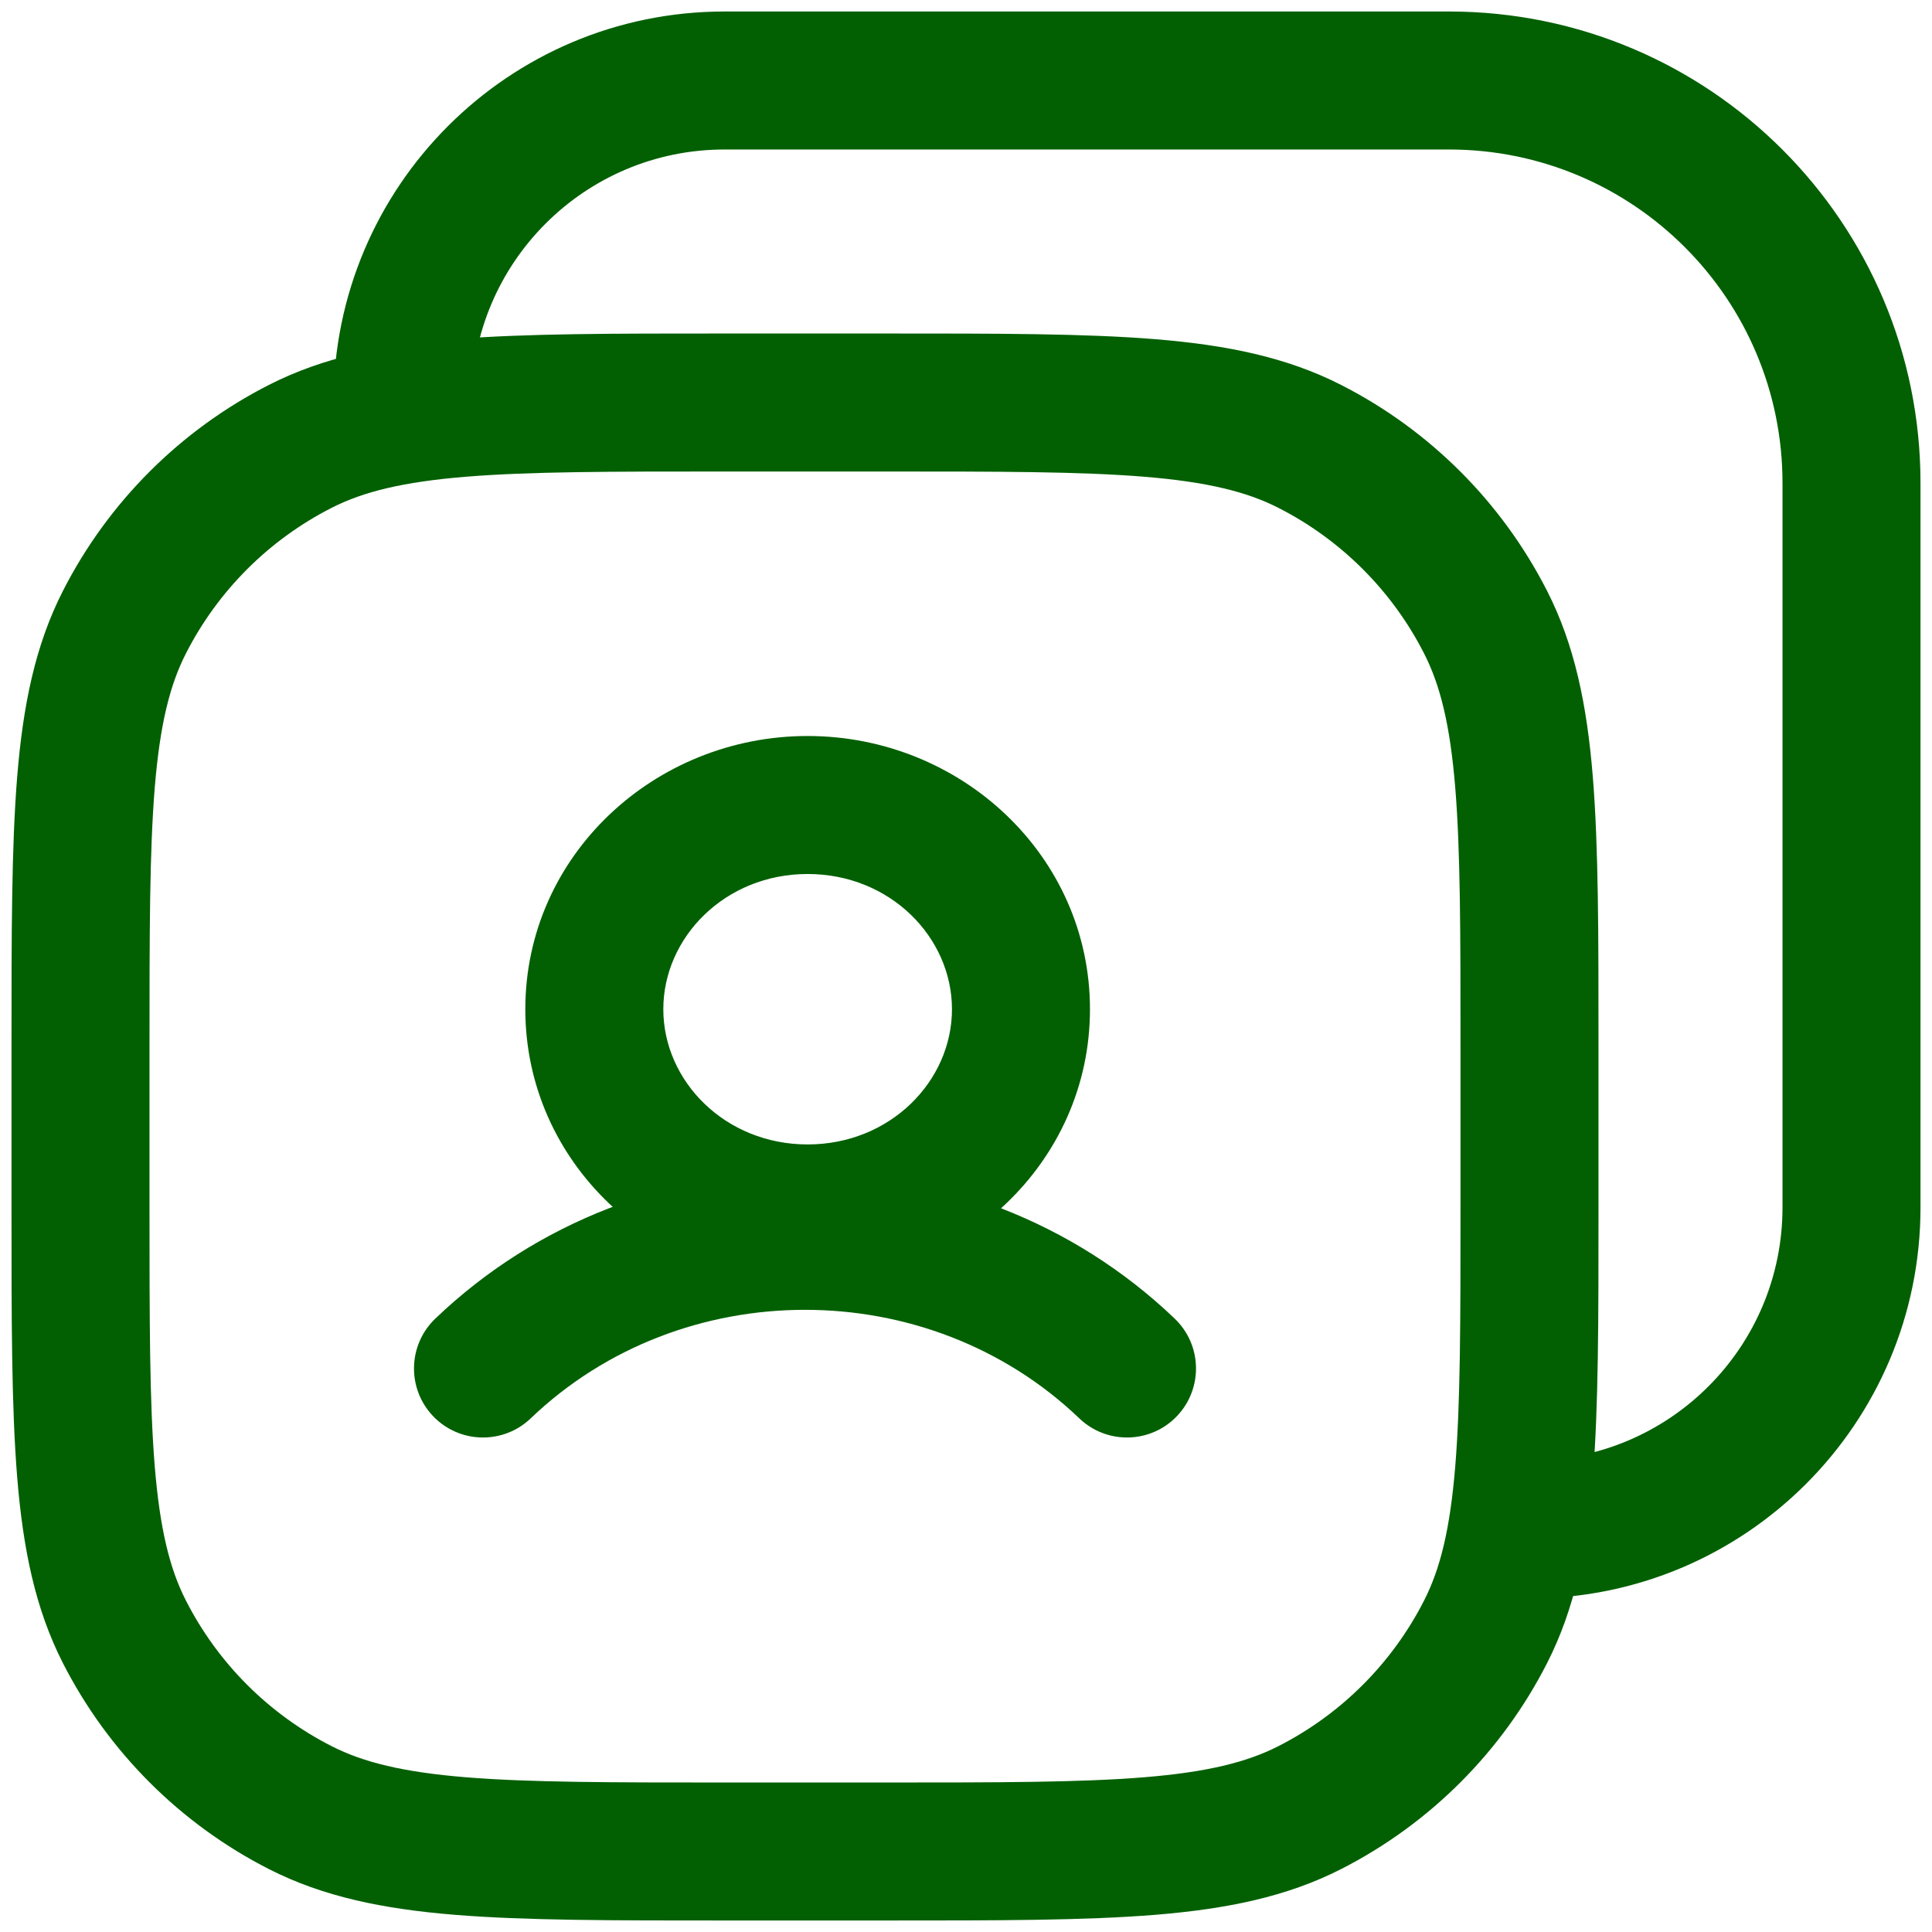 <svg width="42" height="42" viewBox="0 0 42 42" fill="none"
                                                xmlns="http://www.w3.org/2000/svg">
                                                <g clip-path="url(#clip0_2812_2703)">
                                                    <path
                                                        d="M6.528 39.296L7.209 37.96L6.528 39.296ZM2.704 35.472L4.04 34.791L2.704 35.472ZM32.296 35.472L30.96 34.791L32.296 35.472ZM28.472 39.296L27.791 37.96L28.472 39.296ZM28.472 9.704L27.791 11.04L28.472 9.704ZM32.296 13.528L30.96 14.209L32.296 13.528ZM6.528 9.704L7.209 11.04L6.528 9.704ZM2.704 13.528L4.04 14.209L2.704 13.528ZM33.25 31.75C32.422 31.75 31.75 32.422 31.75 33.25C31.75 34.078 32.422 34.75 33.25 34.75V31.75ZM7.25 8.75C7.25 9.578 7.922 10.25 8.75 10.25C9.578 10.25 10.25 9.578 10.25 8.75H7.25ZM9.463 28.666C8.864 29.239 8.844 30.189 9.416 30.787C9.989 31.386 10.939 31.406 11.537 30.834L9.463 28.666ZM23.463 30.834C24.061 31.406 25.011 31.386 25.584 30.787C26.156 30.189 26.136 29.239 25.537 28.666L23.463 30.834ZM15.75 10.25H19.25V7.25H15.75V10.25ZM31.75 22.75V26.25H34.75V22.75H31.75ZM19.25 38.75H15.75V41.75H19.25V38.75ZM3.25 26.25V22.75H0.25V26.25H3.25ZM15.75 38.75C13.275 38.75 11.509 38.749 10.125 38.636C8.759 38.524 7.898 38.311 7.209 37.96L5.847 40.633C7.029 41.235 8.329 41.499 9.881 41.626C11.415 41.751 13.325 41.75 15.75 41.75V38.75ZM0.25 26.25C0.25 28.675 0.249 30.585 0.374 32.119C0.501 33.671 0.765 34.971 1.367 36.153L4.04 34.791C3.689 34.102 3.476 33.241 3.364 31.875C3.251 30.491 3.25 28.725 3.25 26.25H0.25ZM7.209 37.96C5.844 37.265 4.735 36.156 4.04 34.791L1.367 36.153C2.35 38.082 3.918 39.65 5.847 40.633L7.209 37.96ZM31.75 26.25C31.75 28.725 31.749 30.491 31.636 31.875C31.524 33.241 31.311 34.102 30.96 34.791L33.633 36.153C34.235 34.971 34.499 33.671 34.626 32.119C34.751 30.585 34.75 28.675 34.75 26.25H31.75ZM19.25 41.75C21.675 41.75 23.585 41.751 25.119 41.626C26.671 41.499 27.971 41.235 29.153 40.633L27.791 37.96C27.102 38.311 26.241 38.524 24.875 38.636C23.491 38.749 21.725 38.75 19.25 38.75V41.75ZM30.96 34.791C30.265 36.156 29.156 37.265 27.791 37.96L29.153 40.633C31.082 39.65 32.65 38.082 33.633 36.153L30.96 34.791ZM19.25 10.25C21.725 10.25 23.491 10.251 24.875 10.364C26.241 10.476 27.102 10.689 27.791 11.04L29.153 8.367C27.971 7.765 26.671 7.501 25.119 7.374C23.585 7.249 21.675 7.25 19.25 7.25V10.25ZM34.75 22.75C34.75 20.325 34.751 18.415 34.626 16.881C34.499 15.329 34.235 14.029 33.633 12.847L30.96 14.209C31.311 14.898 31.524 15.759 31.636 17.125C31.749 18.509 31.75 20.275 31.75 22.75H34.75ZM27.791 11.04C29.156 11.735 30.265 12.844 30.96 14.209L33.633 12.847C32.65 10.918 31.082 9.35 29.153 8.367L27.791 11.04ZM15.75 7.25C13.325 7.25 11.415 7.249 9.881 7.374C8.329 7.501 7.029 7.765 5.847 8.367L7.209 11.04C7.898 10.689 8.759 10.476 10.125 10.364C11.509 10.251 13.275 10.25 15.75 10.25V7.25ZM3.25 22.75C3.25 20.275 3.251 18.509 3.364 17.125C3.476 15.759 3.689 14.898 4.04 14.209L1.367 12.847C0.765 14.029 0.501 15.329 0.374 16.881C0.249 18.415 0.25 20.325 0.25 22.75H3.25ZM5.847 8.367C3.918 9.35 2.35 10.918 1.367 12.847L4.04 14.209C4.735 12.844 5.844 11.735 7.209 11.04L5.847 8.367ZM15.75 3.25H31.5V0.25H15.75V3.25ZM38.75 10.5V26.25H41.75V10.5H38.75ZM38.75 26.25C38.75 29.288 36.288 31.75 33.25 31.75V34.75C37.944 34.75 41.75 30.944 41.75 26.25H38.75ZM31.5 3.25C35.504 3.25 38.75 6.496 38.75 10.5H41.75C41.75 4.839 37.161 0.25 31.5 0.25V3.25ZM15.75 0.25C11.056 0.25 7.25 4.056 7.25 8.75H10.25C10.25 5.712 12.712 3.25 15.75 3.25V0.25ZM11.537 30.834C14.823 27.688 20.177 27.688 23.463 30.834L25.537 28.666C21.091 24.41 13.909 24.41 9.463 28.666L11.537 30.834ZM20.695 21.94C20.695 23.502 19.353 24.879 17.557 24.879V27.879C20.885 27.879 23.695 25.281 23.695 21.94H20.695ZM17.557 24.879C15.762 24.879 14.42 23.502 14.42 21.94H11.42C11.42 25.281 14.23 27.879 17.557 27.879V24.879ZM14.42 21.94C14.42 20.377 15.762 19 17.557 19V16C14.23 16 11.42 18.598 11.42 21.94H14.42ZM17.557 19C19.353 19 20.695 20.377 20.695 21.94H23.695C23.695 18.598 20.885 16 17.557 16V19Z"
                                                        fill="#026002" />
                                                </g>
                                                <defs>
                                                    <clipPath id="clip0_2812_2703">
                                                        <rect width="42" height="42" fill="white" />
                                                    </clipPath>
                                                </defs>
                                            </svg>
